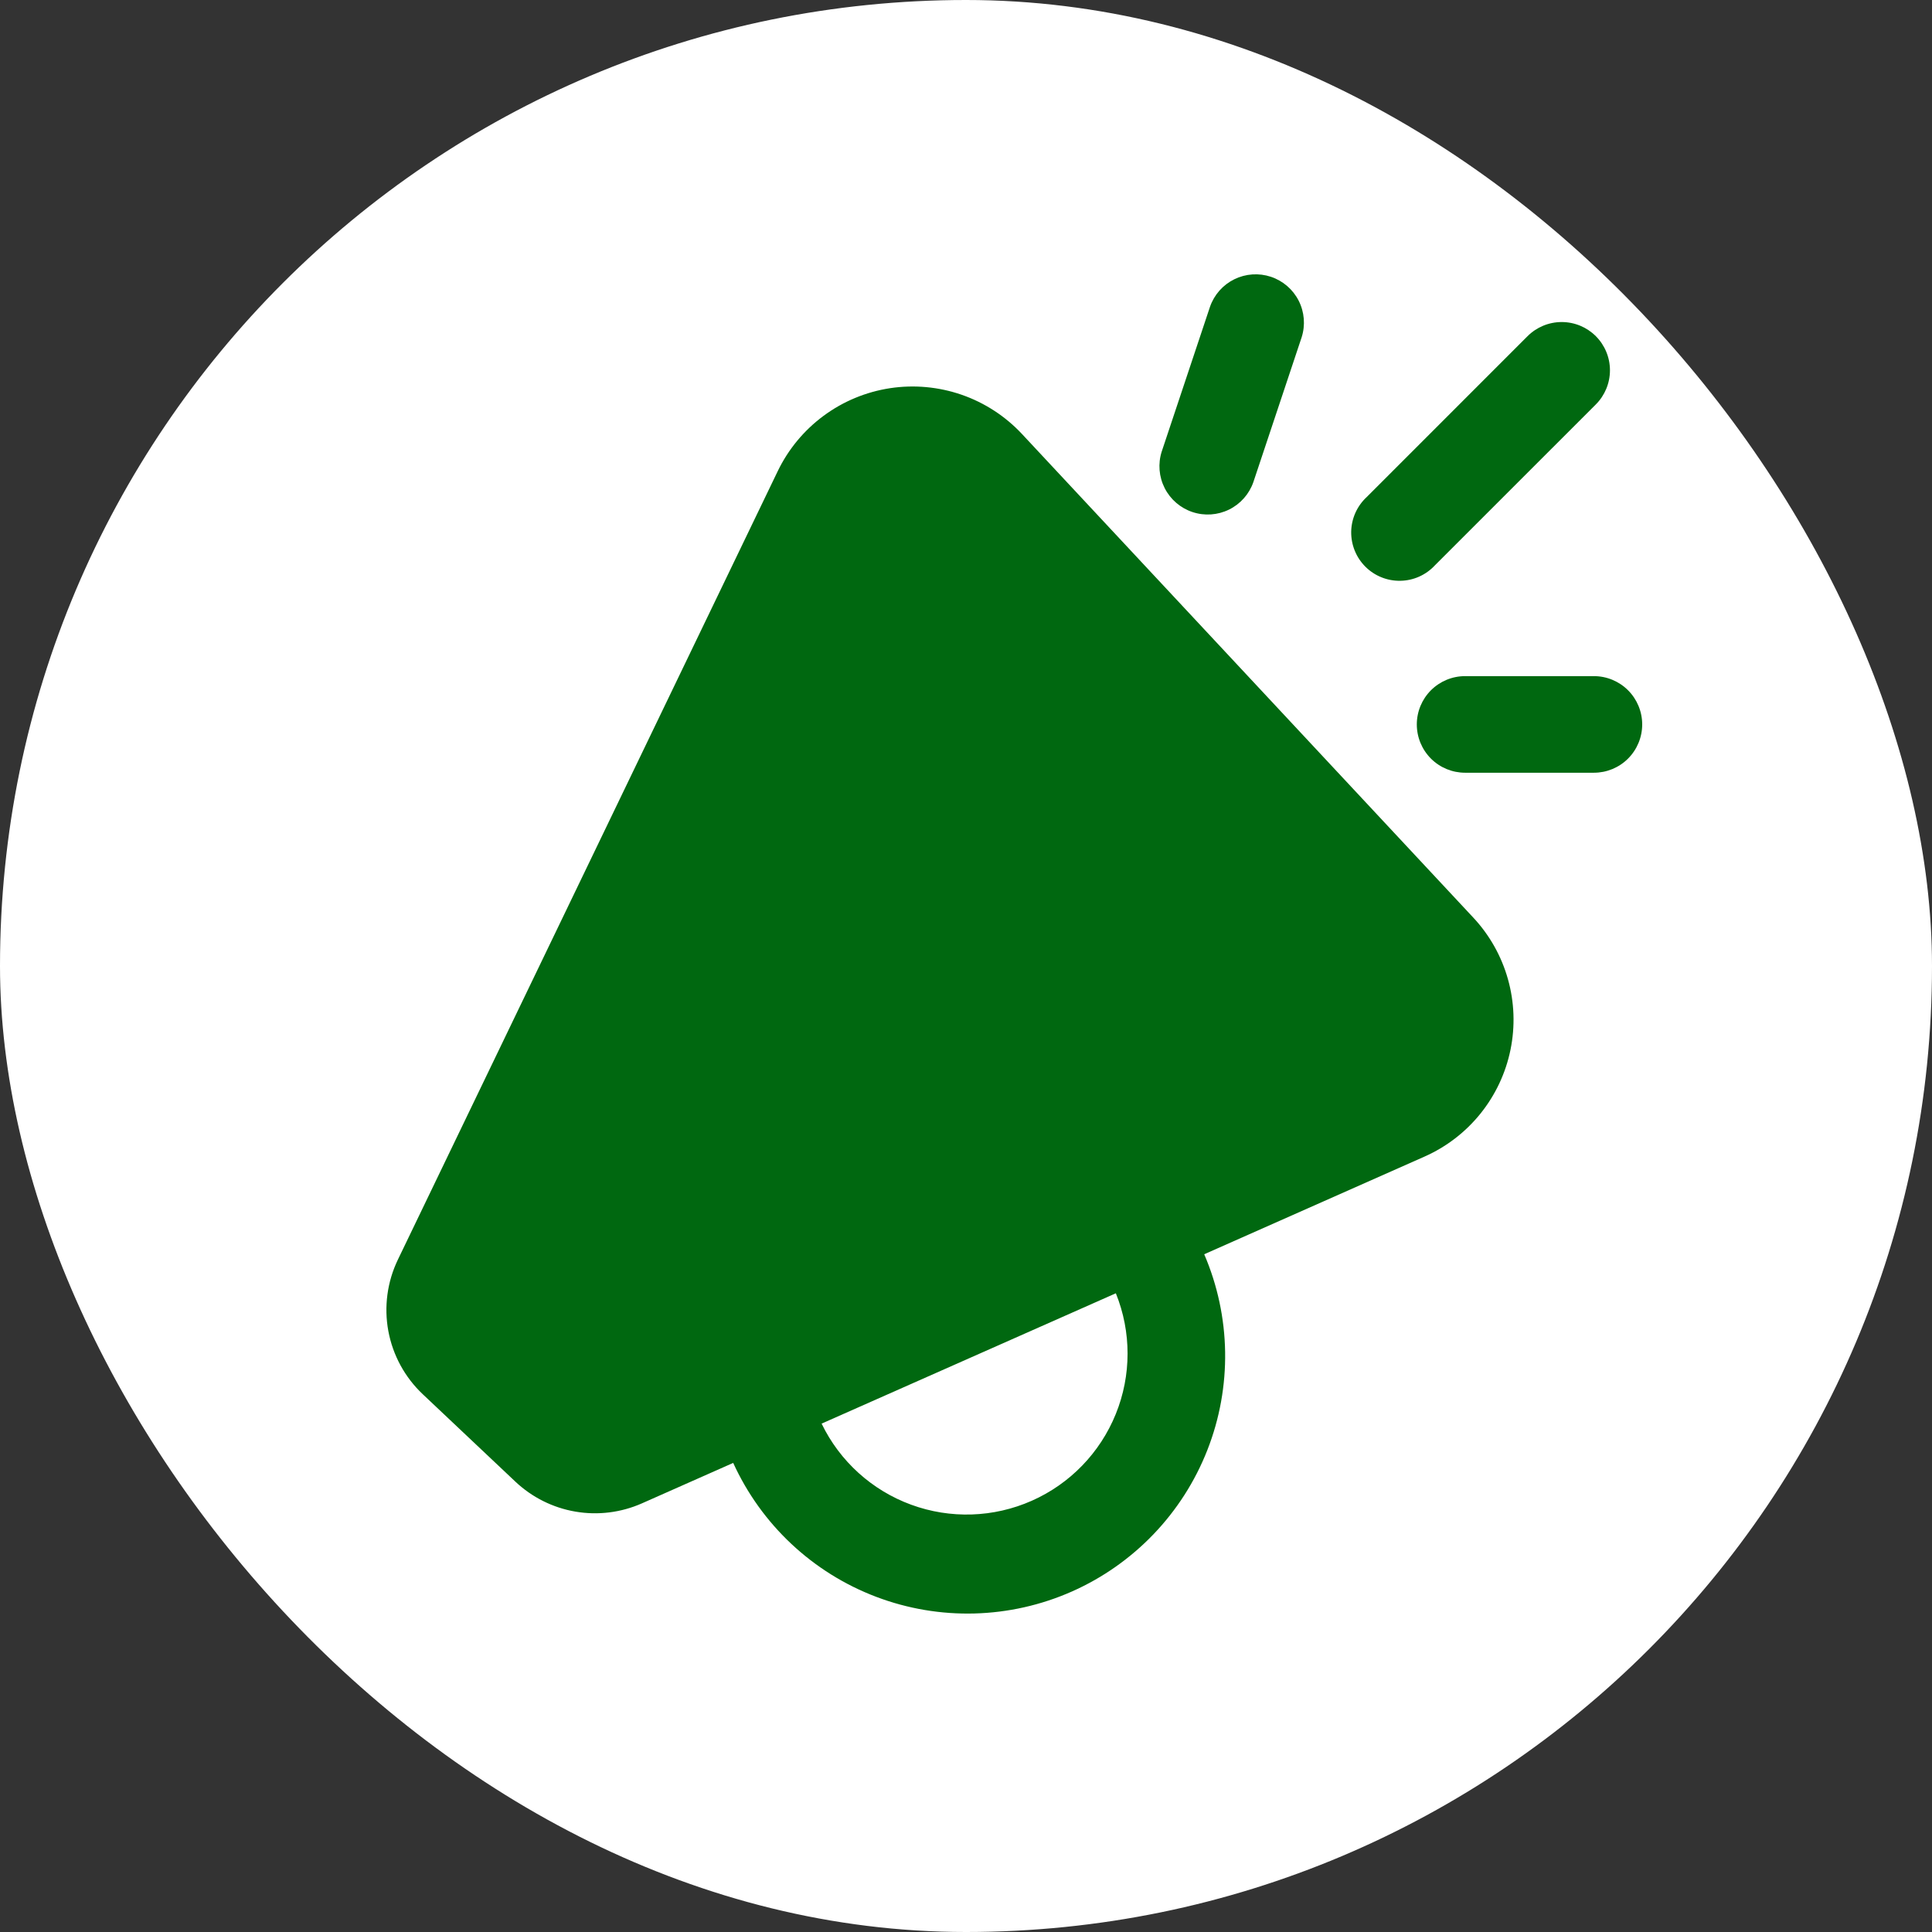 <svg width="80" height="80" viewBox="0 0 80 80" fill="none" xmlns="http://www.w3.org/2000/svg">
<rect x="0" y="0" width="80" height="80" fill="#333333" stroke="none"/>
<rect width="80" height="80" rx="40" fill="white"/>
<path d="M53.899 13.965C54.058 13.464 54.014 12.921 53.776 12.452C53.537 11.983 53.124 11.627 52.625 11.461C52.126 11.295 51.582 11.332 51.11 11.564C50.638 11.796 50.277 12.205 50.104 12.701L48.104 18.699C47.944 19.2 47.989 19.743 48.227 20.212C48.465 20.681 48.879 21.037 49.378 21.203C49.877 21.369 50.421 21.332 50.893 21.1C51.364 20.868 51.726 20.459 51.899 19.963L53.899 13.965ZM66.08 13.92C66.454 14.295 66.665 14.803 66.665 15.333C66.665 15.863 66.454 16.372 66.08 16.747L59.413 23.413C59.23 23.61 59.009 23.767 58.764 23.877C58.519 23.986 58.254 24.045 57.985 24.049C57.717 24.054 57.45 24.005 57.201 23.904C56.952 23.804 56.726 23.654 56.536 23.464C56.346 23.274 56.196 23.048 56.096 22.799C55.995 22.55 55.946 22.283 55.95 22.015C55.955 21.746 56.014 21.481 56.123 21.236C56.233 20.991 56.39 20.77 56.587 20.587L63.253 13.92C63.628 13.545 64.137 13.335 64.667 13.335C65.197 13.335 65.705 13.545 66.08 13.92ZM42.32 17.973C41.632 17.236 40.775 16.678 39.823 16.347C38.871 16.017 37.852 15.923 36.855 16.074C35.859 16.226 34.914 16.618 34.104 17.217C33.293 17.816 32.64 18.604 32.203 19.512L16.475 52.16C16.033 53.078 15.895 54.113 16.08 55.115C16.266 56.117 16.765 57.034 17.507 57.733L21.344 61.355C22.032 62.003 22.896 62.434 23.827 62.593C24.759 62.753 25.717 62.633 26.581 62.251L30.36 60.576C31.526 63.131 33.652 65.123 36.278 66.12C38.904 67.117 41.817 67.038 44.385 65.901C46.952 64.763 48.968 62.659 49.994 60.044C51.02 57.43 50.973 54.516 49.864 51.936L58.984 47.893C59.888 47.493 60.683 46.882 61.303 46.112C61.923 45.341 62.349 44.434 62.547 43.465C62.745 42.496 62.708 41.494 62.44 40.543C62.172 39.591 61.68 38.717 61.005 37.995L42.32 17.973ZM46.205 53.552C46.853 55.156 46.852 56.949 46.202 58.552C45.552 60.155 44.305 61.443 42.724 62.143C41.142 62.844 39.35 62.902 37.727 62.306C36.103 61.71 34.774 60.507 34.021 58.949L46.205 53.552ZM58.667 29.997C58.667 29.467 58.877 28.958 59.252 28.583C59.627 28.208 60.136 27.997 60.667 27.997H66C66.53 27.997 67.039 28.208 67.414 28.583C67.789 28.958 68 29.467 68 29.997C68 30.528 67.789 31.036 67.414 31.412C67.039 31.787 66.53 31.997 66 31.997H60.667C60.136 31.997 59.627 31.787 59.252 31.412C58.877 31.036 58.667 30.528 58.667 29.997Z" fill="#006810"/>
</svg>

